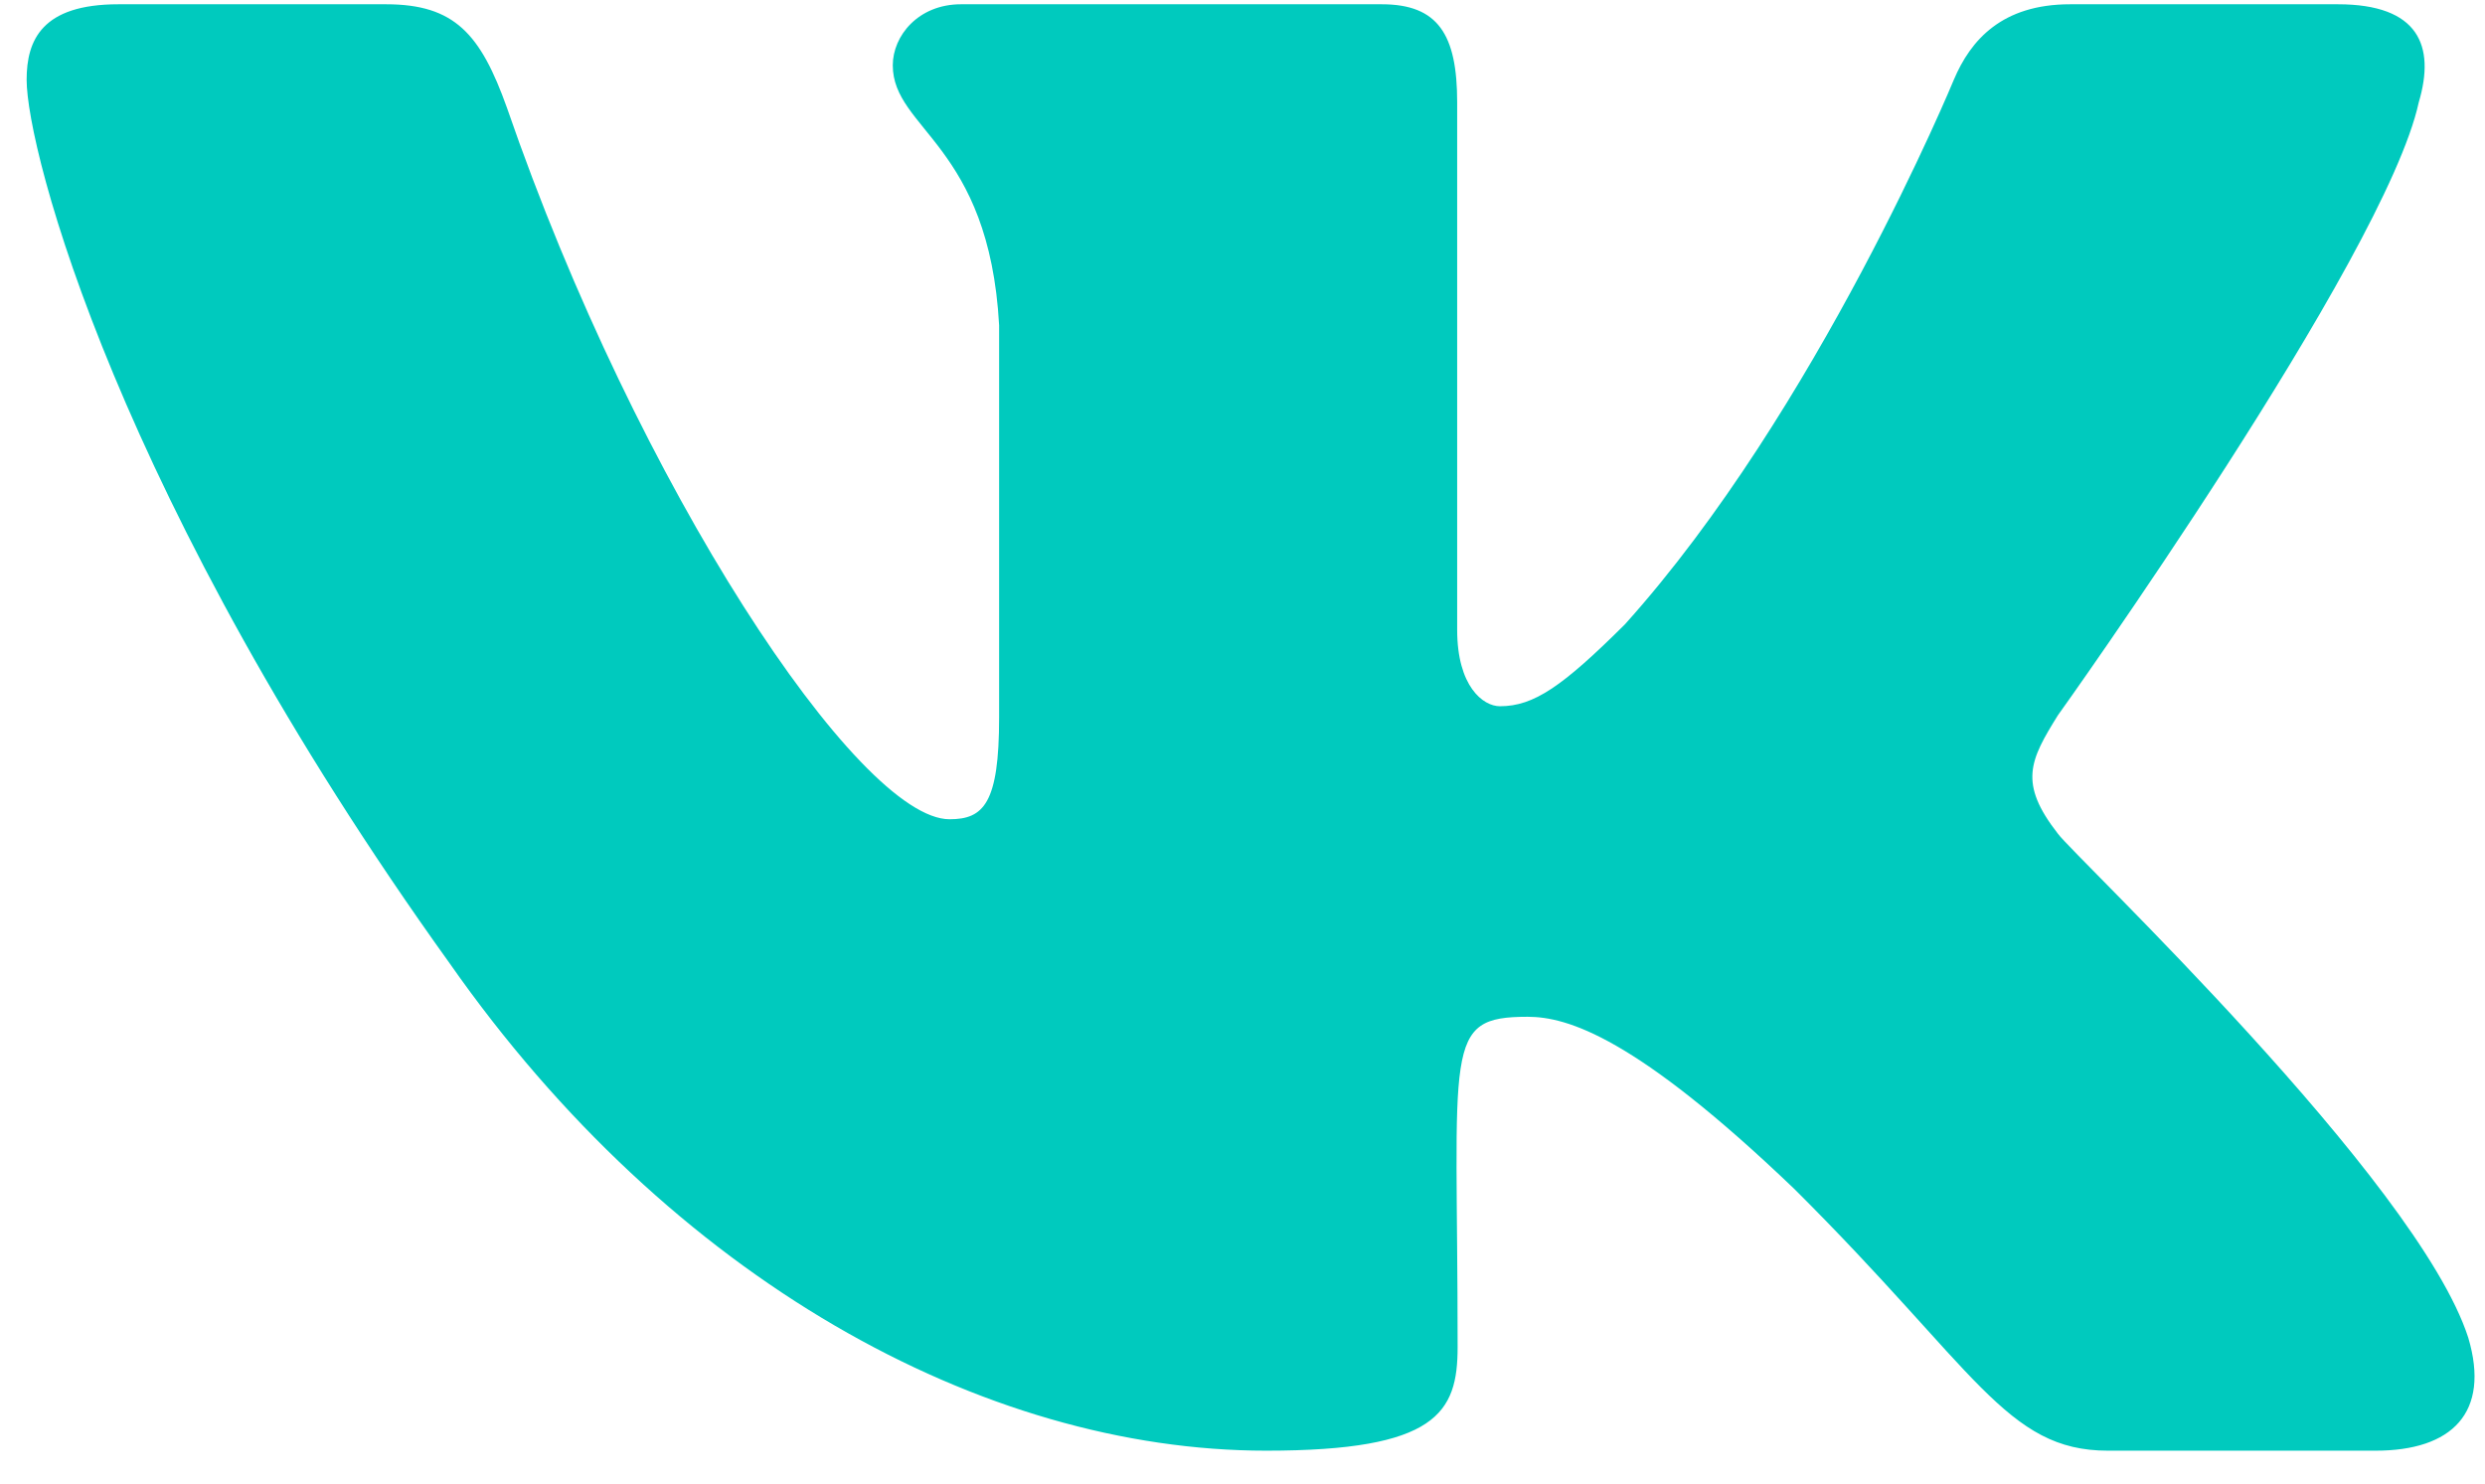 <?xml version="1.0" encoding="UTF-8"?> <svg xmlns="http://www.w3.org/2000/svg" width="67" height="40" viewBox="0 0 67 40" fill="none"><path d="M65.214 2.759C65.667 1.236 65.214 0.115 63.033 0.115H55.816C53.978 0.115 53.133 1.077 52.679 2.15C52.679 2.15 49.004 11.059 43.809 16.836C42.13 18.505 41.358 19.042 40.44 19.042C39.986 19.042 39.288 18.505 39.288 16.982V2.759C39.288 0.931 38.773 0.115 37.254 0.115H25.908C24.757 0.115 24.071 0.968 24.071 1.76C24.071 3.49 26.668 3.893 26.938 8.768V19.346C26.938 21.662 26.521 22.089 25.602 22.089C23.152 22.089 17.197 13.143 13.668 2.905C12.958 0.919 12.259 0.115 10.409 0.115H3.193C1.134 0.115 0.718 1.077 0.718 2.15C0.718 4.051 3.168 13.496 12.125 25.976C18.091 34.495 26.497 39.114 34.142 39.114C38.736 39.114 39.3 38.091 39.3 36.324C39.3 28.182 38.883 27.415 41.187 27.415C42.253 27.415 44.091 27.951 48.379 32.058C53.28 36.933 54.089 39.114 56.833 39.114H64.05C66.108 39.114 67.15 38.091 66.549 36.068C65.177 31.814 55.902 23.064 55.485 22.479C54.419 21.114 54.726 20.504 55.485 19.285C55.498 19.273 64.307 6.939 65.214 2.759Z" fill="#00CABE"></path></svg> 